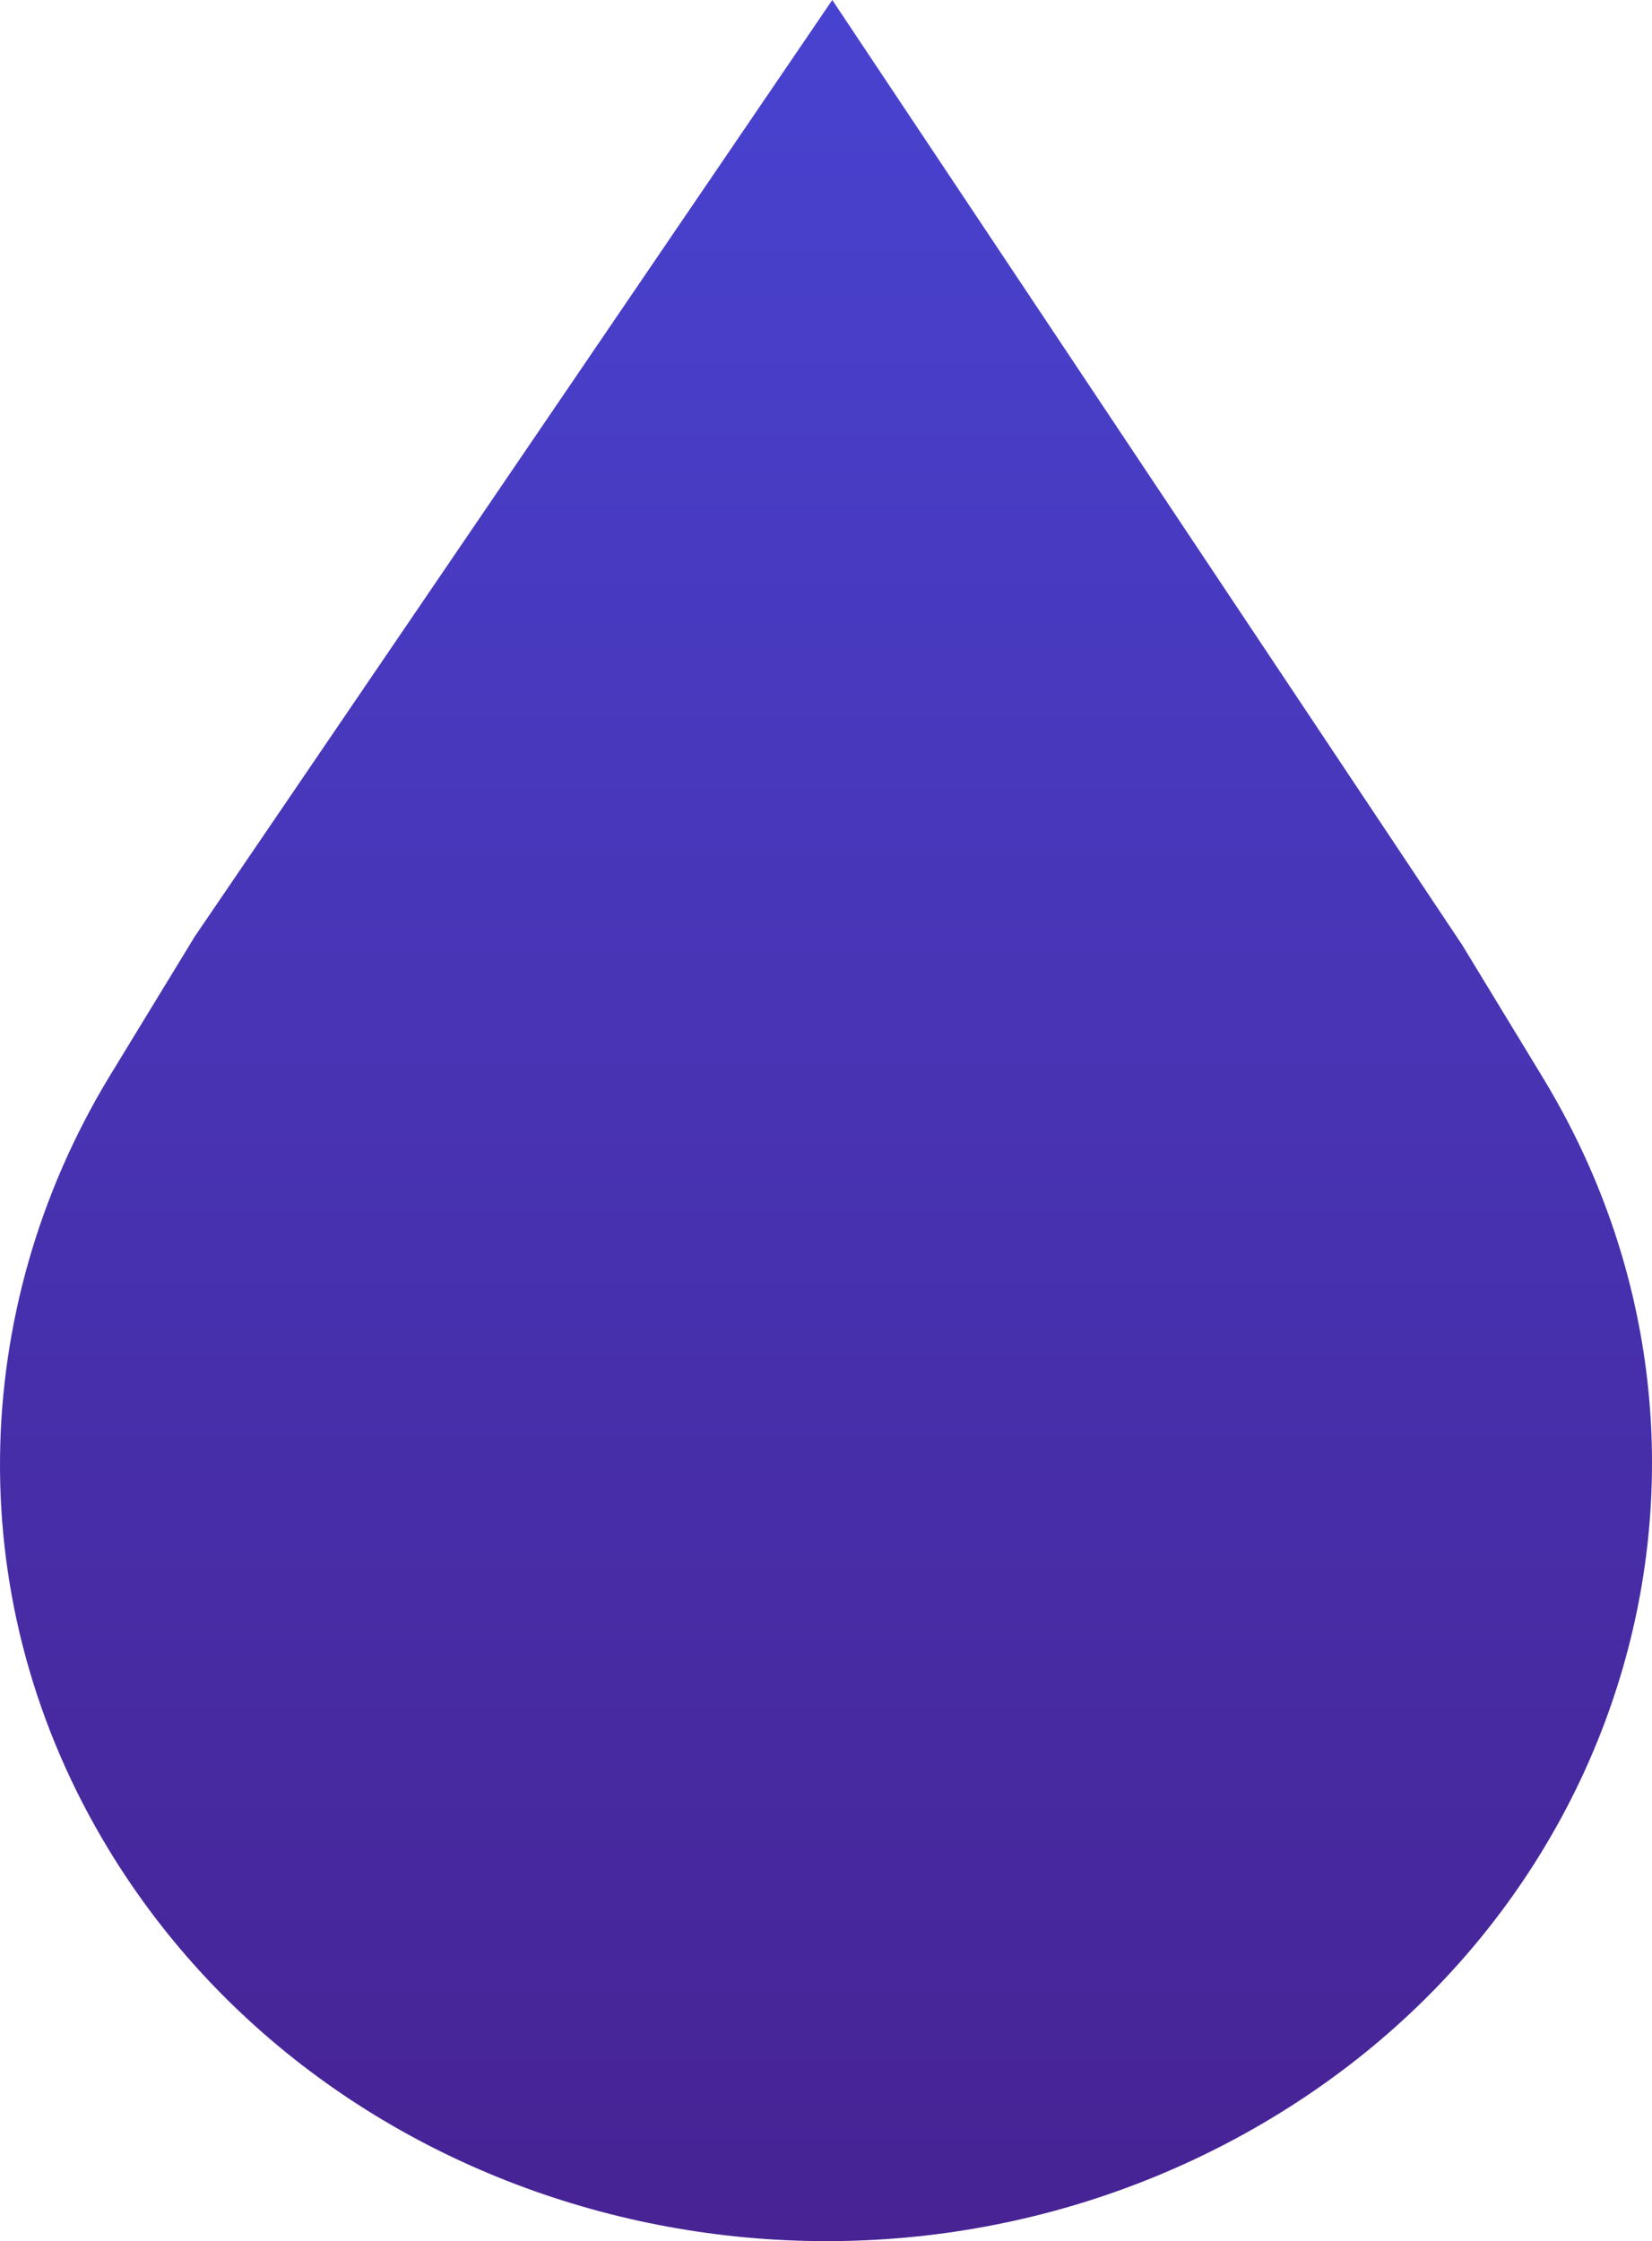 <svg xmlns="http://www.w3.org/2000/svg" xmlns:xlink="http://www.w3.org/1999/xlink" width="236.736" height="321.131" viewBox="0 0 236.736 321.131">
  <defs>
    <linearGradient id="linear-gradient" x1="0.5" x2="0.5" y2="1" gradientUnits="objectBoundingBox">
      <stop offset="0" stop-color="#4843d1"/>
      <stop offset="1" stop-color="#472190"/>
    </linearGradient>
  </defs>
  <path id="goutte-bleue" d="M254.013,184.429l-11.6-19.074-.1-.133L152.25,30.124l-91.5,134.4-.029.074L48.627,184.429c-20.078,33.158-21.628,75.322,0,110.827,32.523,53.369,104.863,71.823,161.583,41.219s76.326-98.677,43.8-152.046" transform="translate(-32.982 -30.124)" fill="url(#linear-gradient)"/>
</svg>
